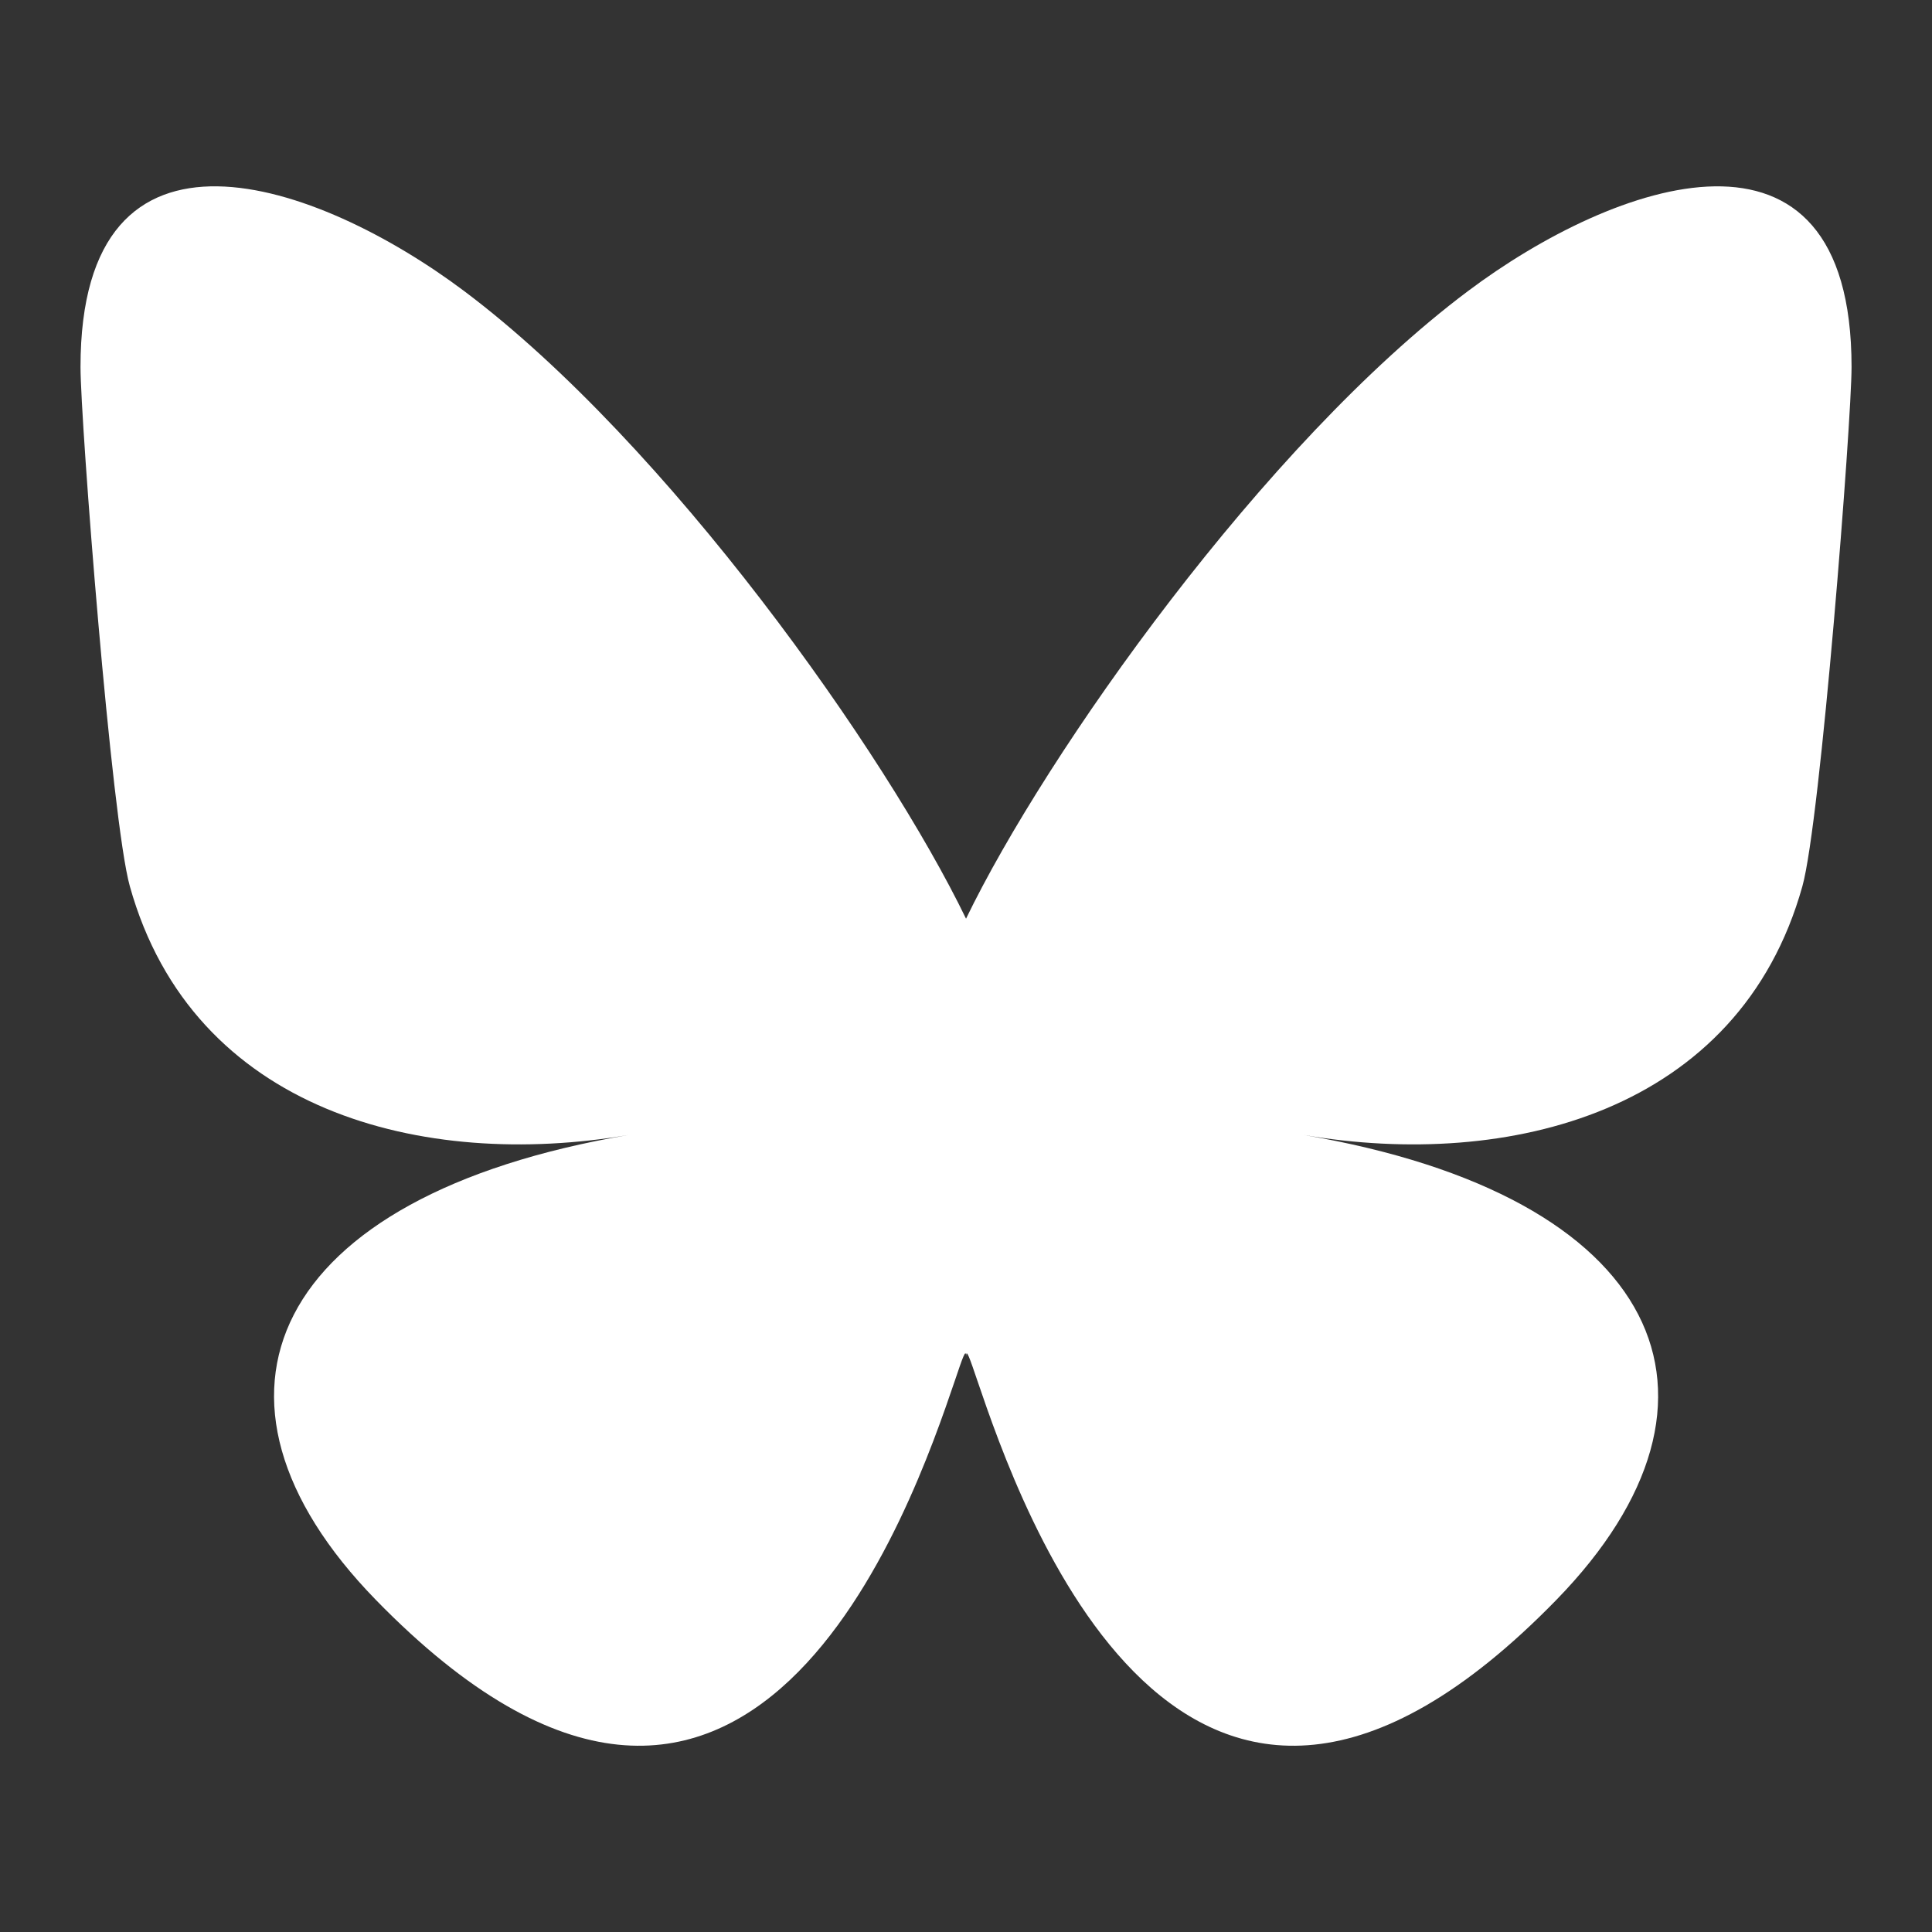 <svg xmlns="http://www.w3.org/2000/svg" xmlns:xlink="http://www.w3.org/1999/xlink" viewBox="0,0,256,256" width="48px" height="48px" fill-rule="nonzero"><rect x="0" y="0" width="256" height="256" fill="#333333" stroke="none"/><g fill="#ffffff" fill-rule="nonzero" stroke="none" stroke-width="1" stroke-linecap="butt" stroke-linejoin="miter" stroke-miterlimit="10" stroke-dasharray="" stroke-dashoffset="0" font-family="none" font-weight="none" font-size="none" text-anchor="none" style="mix-blend-mode: normal"><g transform="scale(10.667,10.667)"><path d="M5.769,3.618c2.522,1.894 5.235,5.734 6.231,7.794c0.996,-2.06 3.709,-5.9 6.231,-7.793c1.82,-1.367 4.769,-2.424 4.769,0.94c0,0.672 -0.385,5.644 -0.611,6.451c-0.785,2.806 -3.647,3.522 -6.192,3.089c4.449,0.757 5.581,3.265 3.137,5.774c-4.643,4.764 -6.672,-1.195 -7.193,-2.722c-0.095,-0.28 -0.14,-0.411 -0.14,-0.3c-0.001,-0.112 -0.045,0.019 -0.14,0.3c-0.521,1.527 -2.55,7.486 -7.193,2.722c-2.445,-2.509 -1.313,-5.017 3.137,-5.774c-2.546,0.433 -5.407,-0.282 -6.192,-3.089c-0.228,-0.807 -0.613,-5.779 -0.613,-6.451c0,-3.364 2.949,-2.307 4.769,-0.941z"></path></g></g></svg>